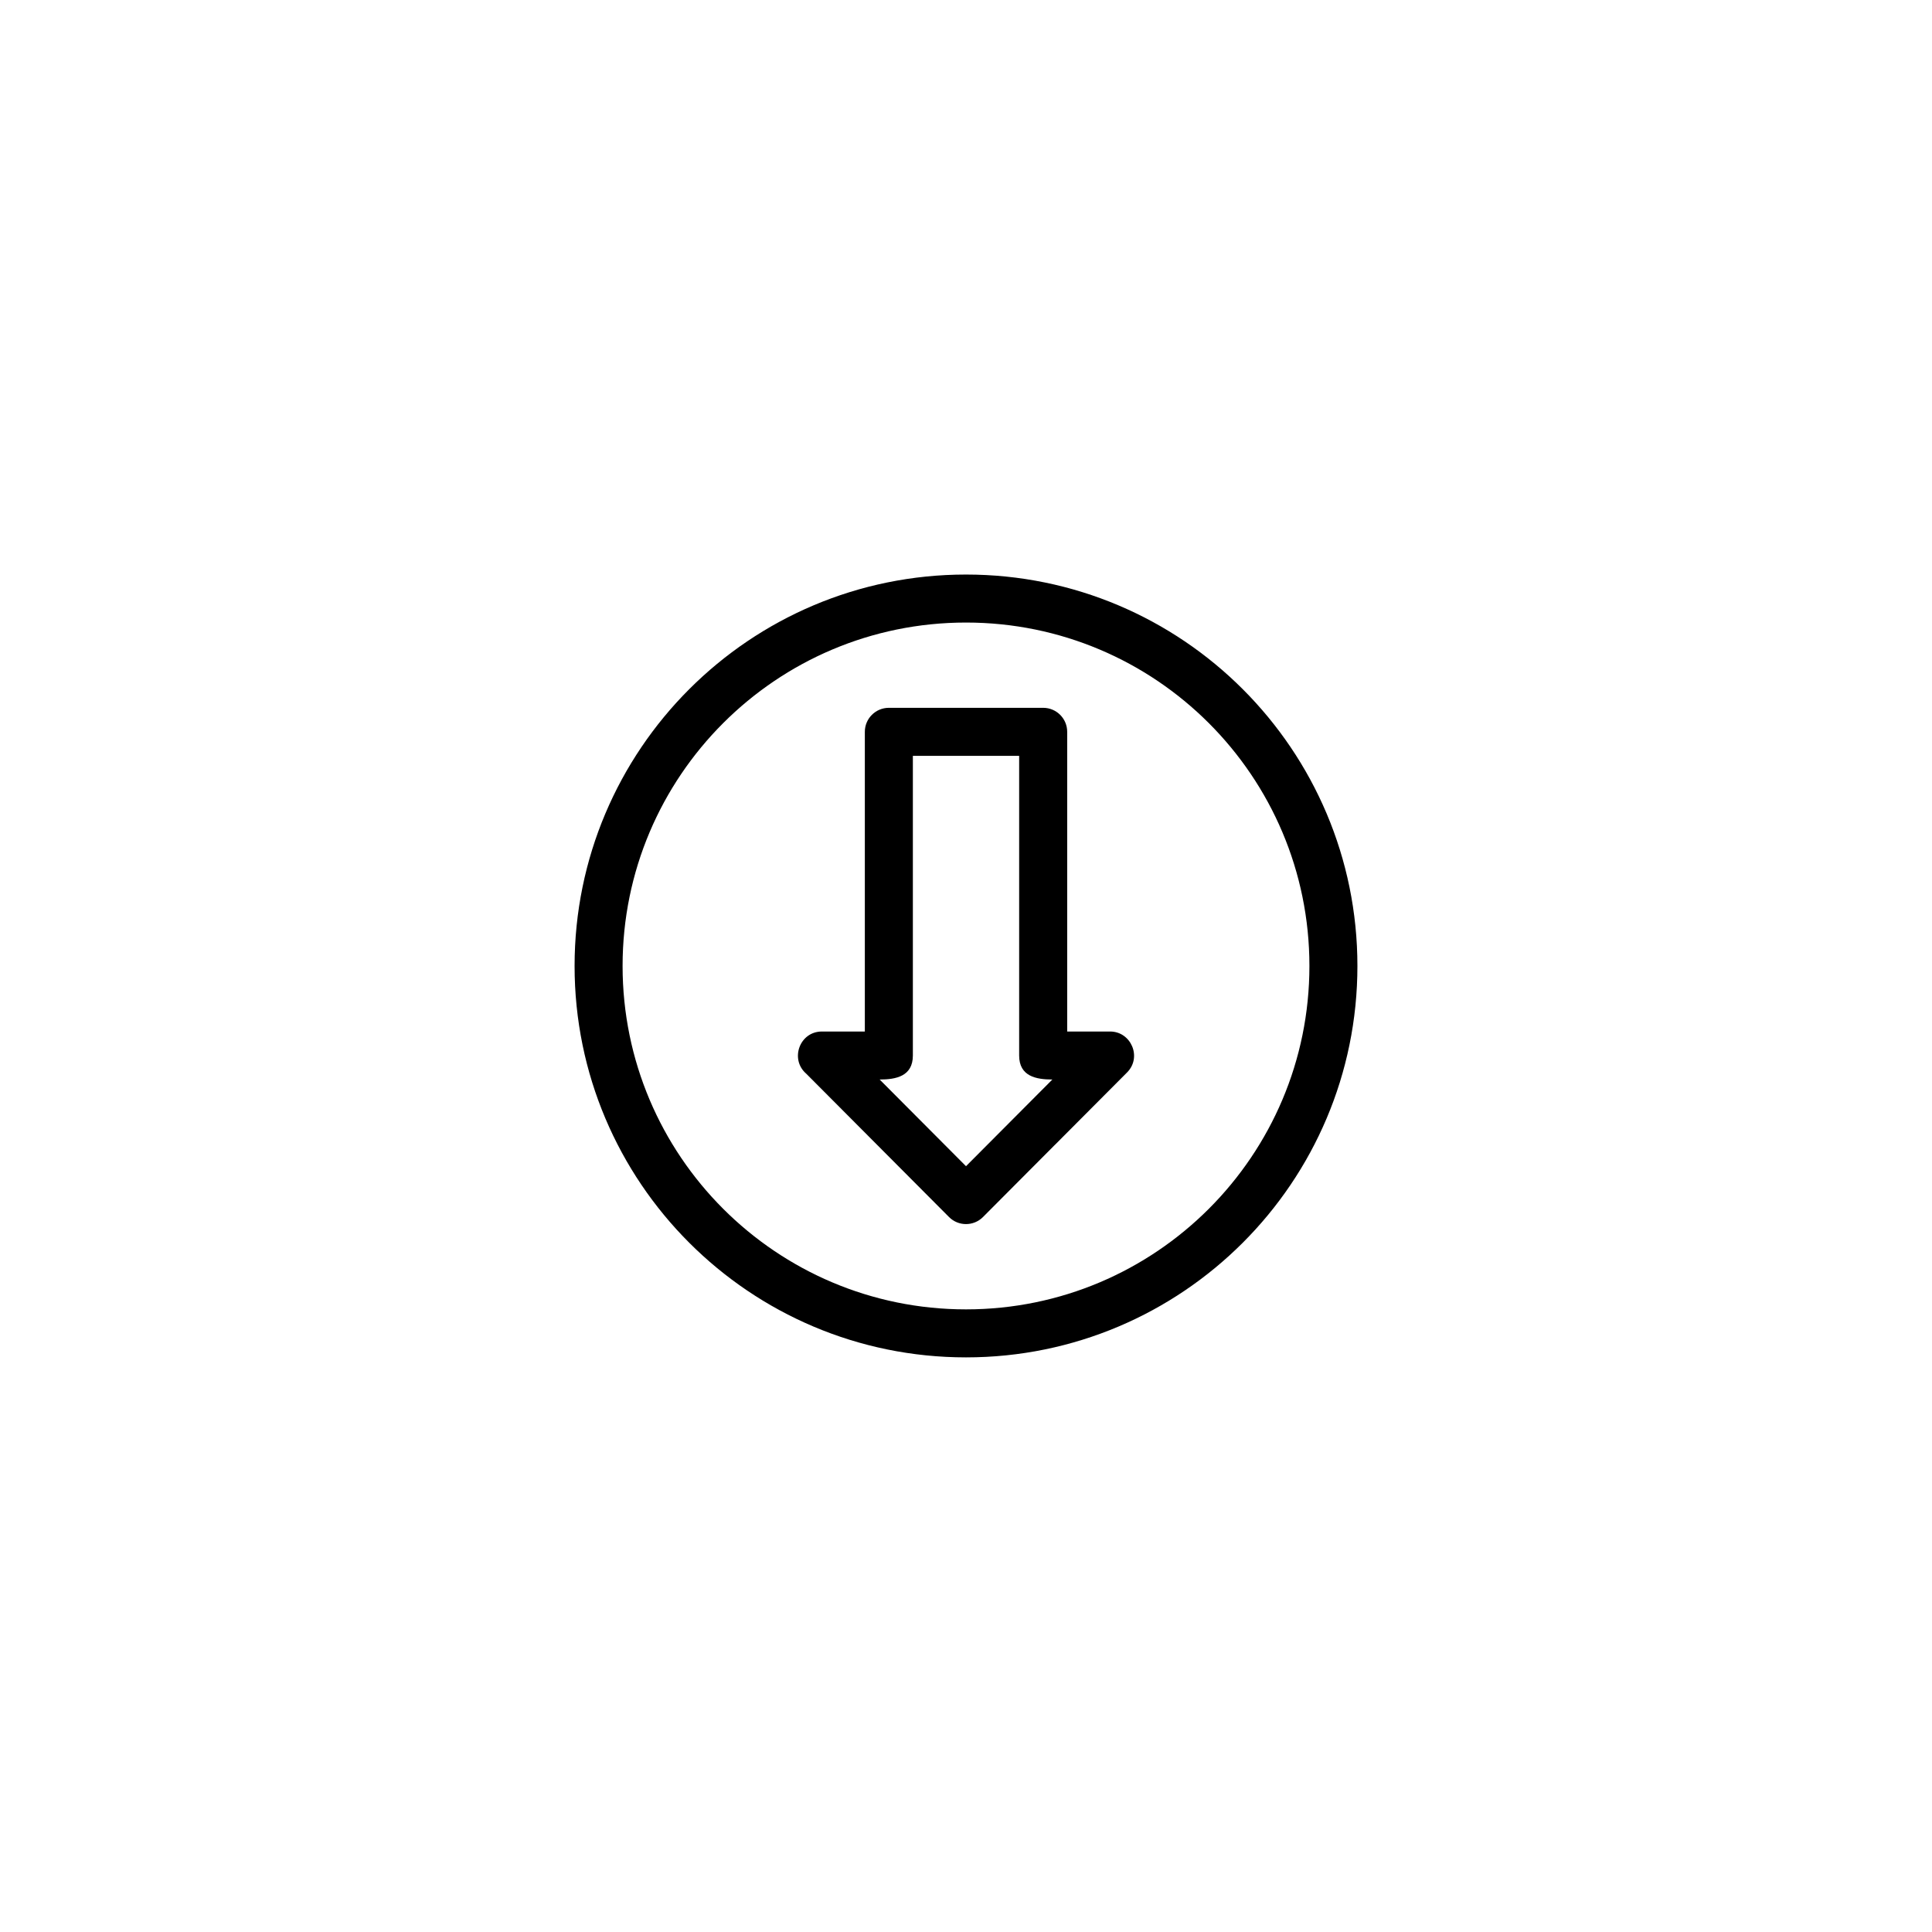 <?xml version="1.0" encoding="UTF-8"?>
<!-- Uploaded to: ICON Repo, www.iconrepo.com, Generator: ICON Repo Mixer Tools -->
<svg fill="#000000" width="800px" height="800px" version="1.1" viewBox="144 144 512 512" xmlns="http://www.w3.org/2000/svg">
 <path d="m400 296.26c57.293 0 103.73 46.445 103.73 103.73 0 57.293-46.445 103.73-103.73 103.73-57.293 0-103.73-46.445-103.73-103.73 0-57.293 46.445-103.73 103.73-103.73zm0 156.8 22.887-22.977c-4.273 0-8.801-0.828-8.801-6.359v-79.422h-28.168v79.422c0 5.535-4.527 6.359-8.801 6.359l22.887 22.977zm23.594-5.699-19.117 19.191c-2.488 2.469-6.504 2.457-8.973-0.023l-37.844-37.988c-4.402-3.801-1.773-11.18 4.16-11.18h11.371v-79.422c0-3.516 2.852-6.359 6.367-6.359h40.891c3.516 0 6.367 2.844 6.367 6.359v79.422h11.371c5.539 0 8.52 6.801 4.5 10.844l-19.09 19.16zm-23.594-138.38c-50.266 0-91.008 40.742-91.008 91.008s40.742 91.008 91.008 91.008 91.008-40.742 91.008-91.008-40.742-91.008-91.008-91.008z"/>
</svg>